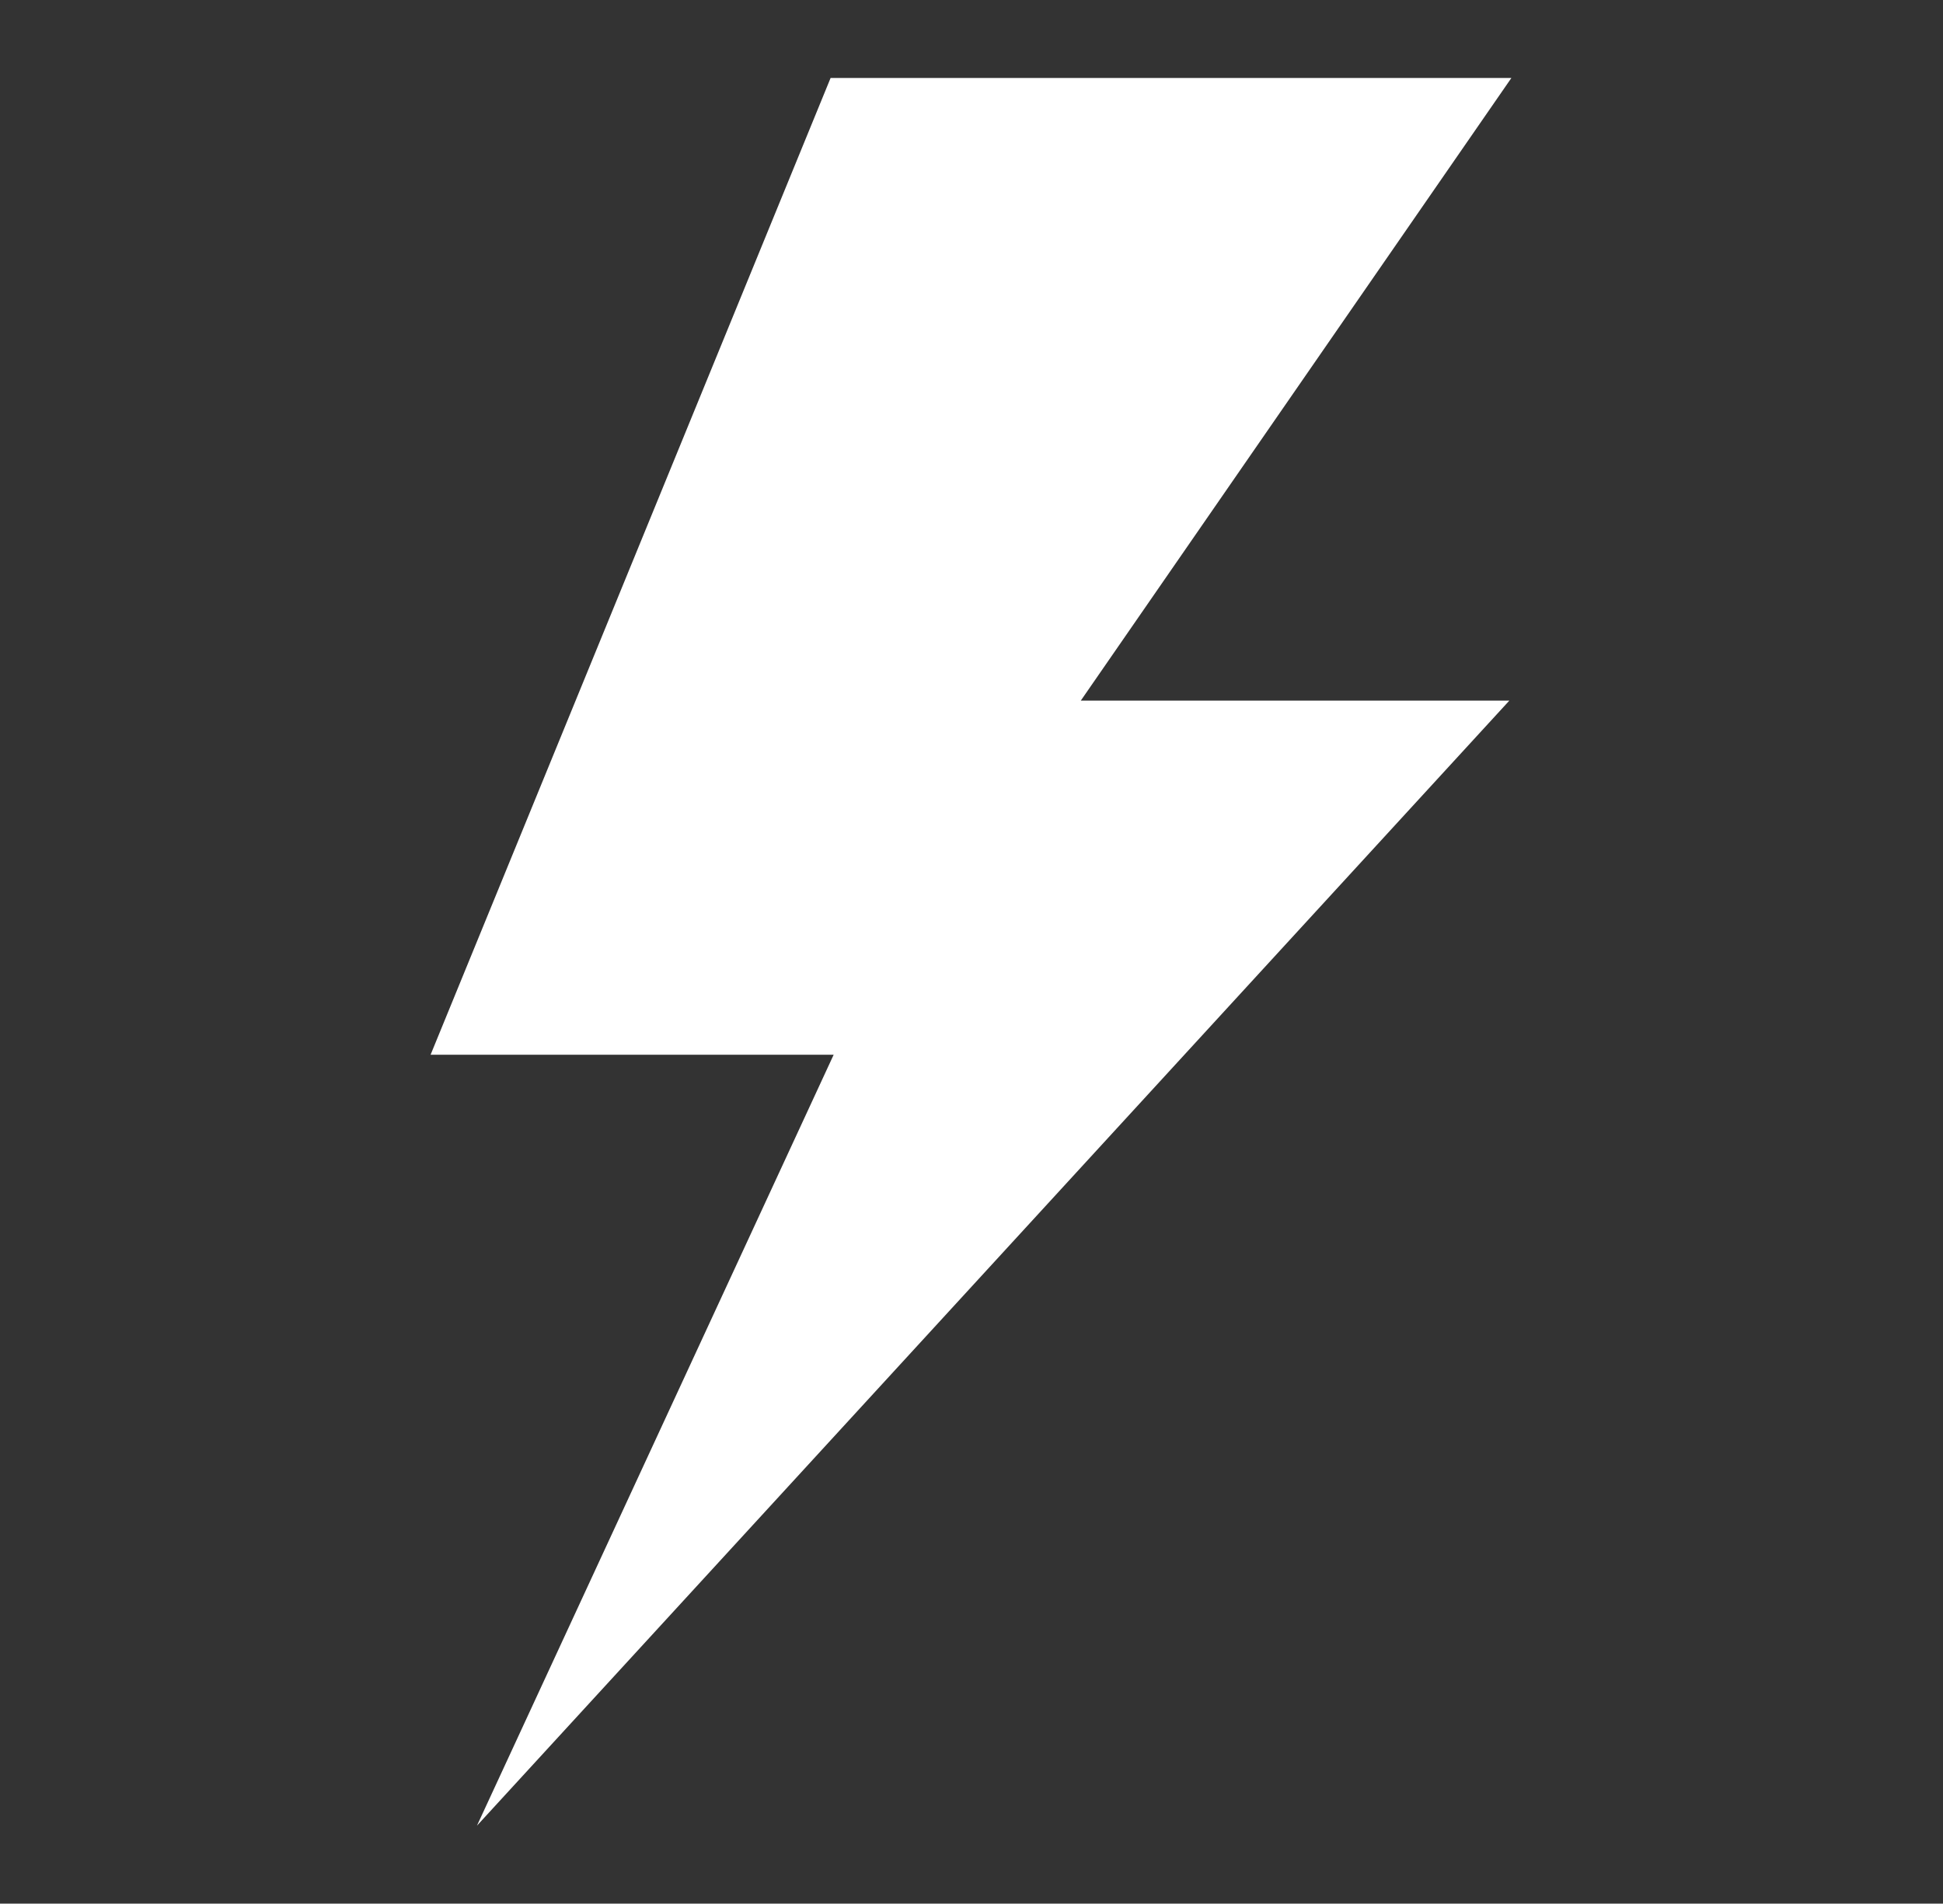 <svg id="Layer_1" data-name="Layer 1" xmlns="http://www.w3.org/2000/svg" viewBox="0 0 38.13 37.36"><rect x="0" y="0" width="38.13" height="37.36" fill="#333333" stroke="none"/><defs><style>.cls-1{fill:#fff;fill-rule:evenodd;}</style></defs><title>electric</title><path class="cls-1" d="M16.3,1.53H29.66L21.21,13.75h8.41L9.36,35.83l7-15.13H8.45Z"/></svg>